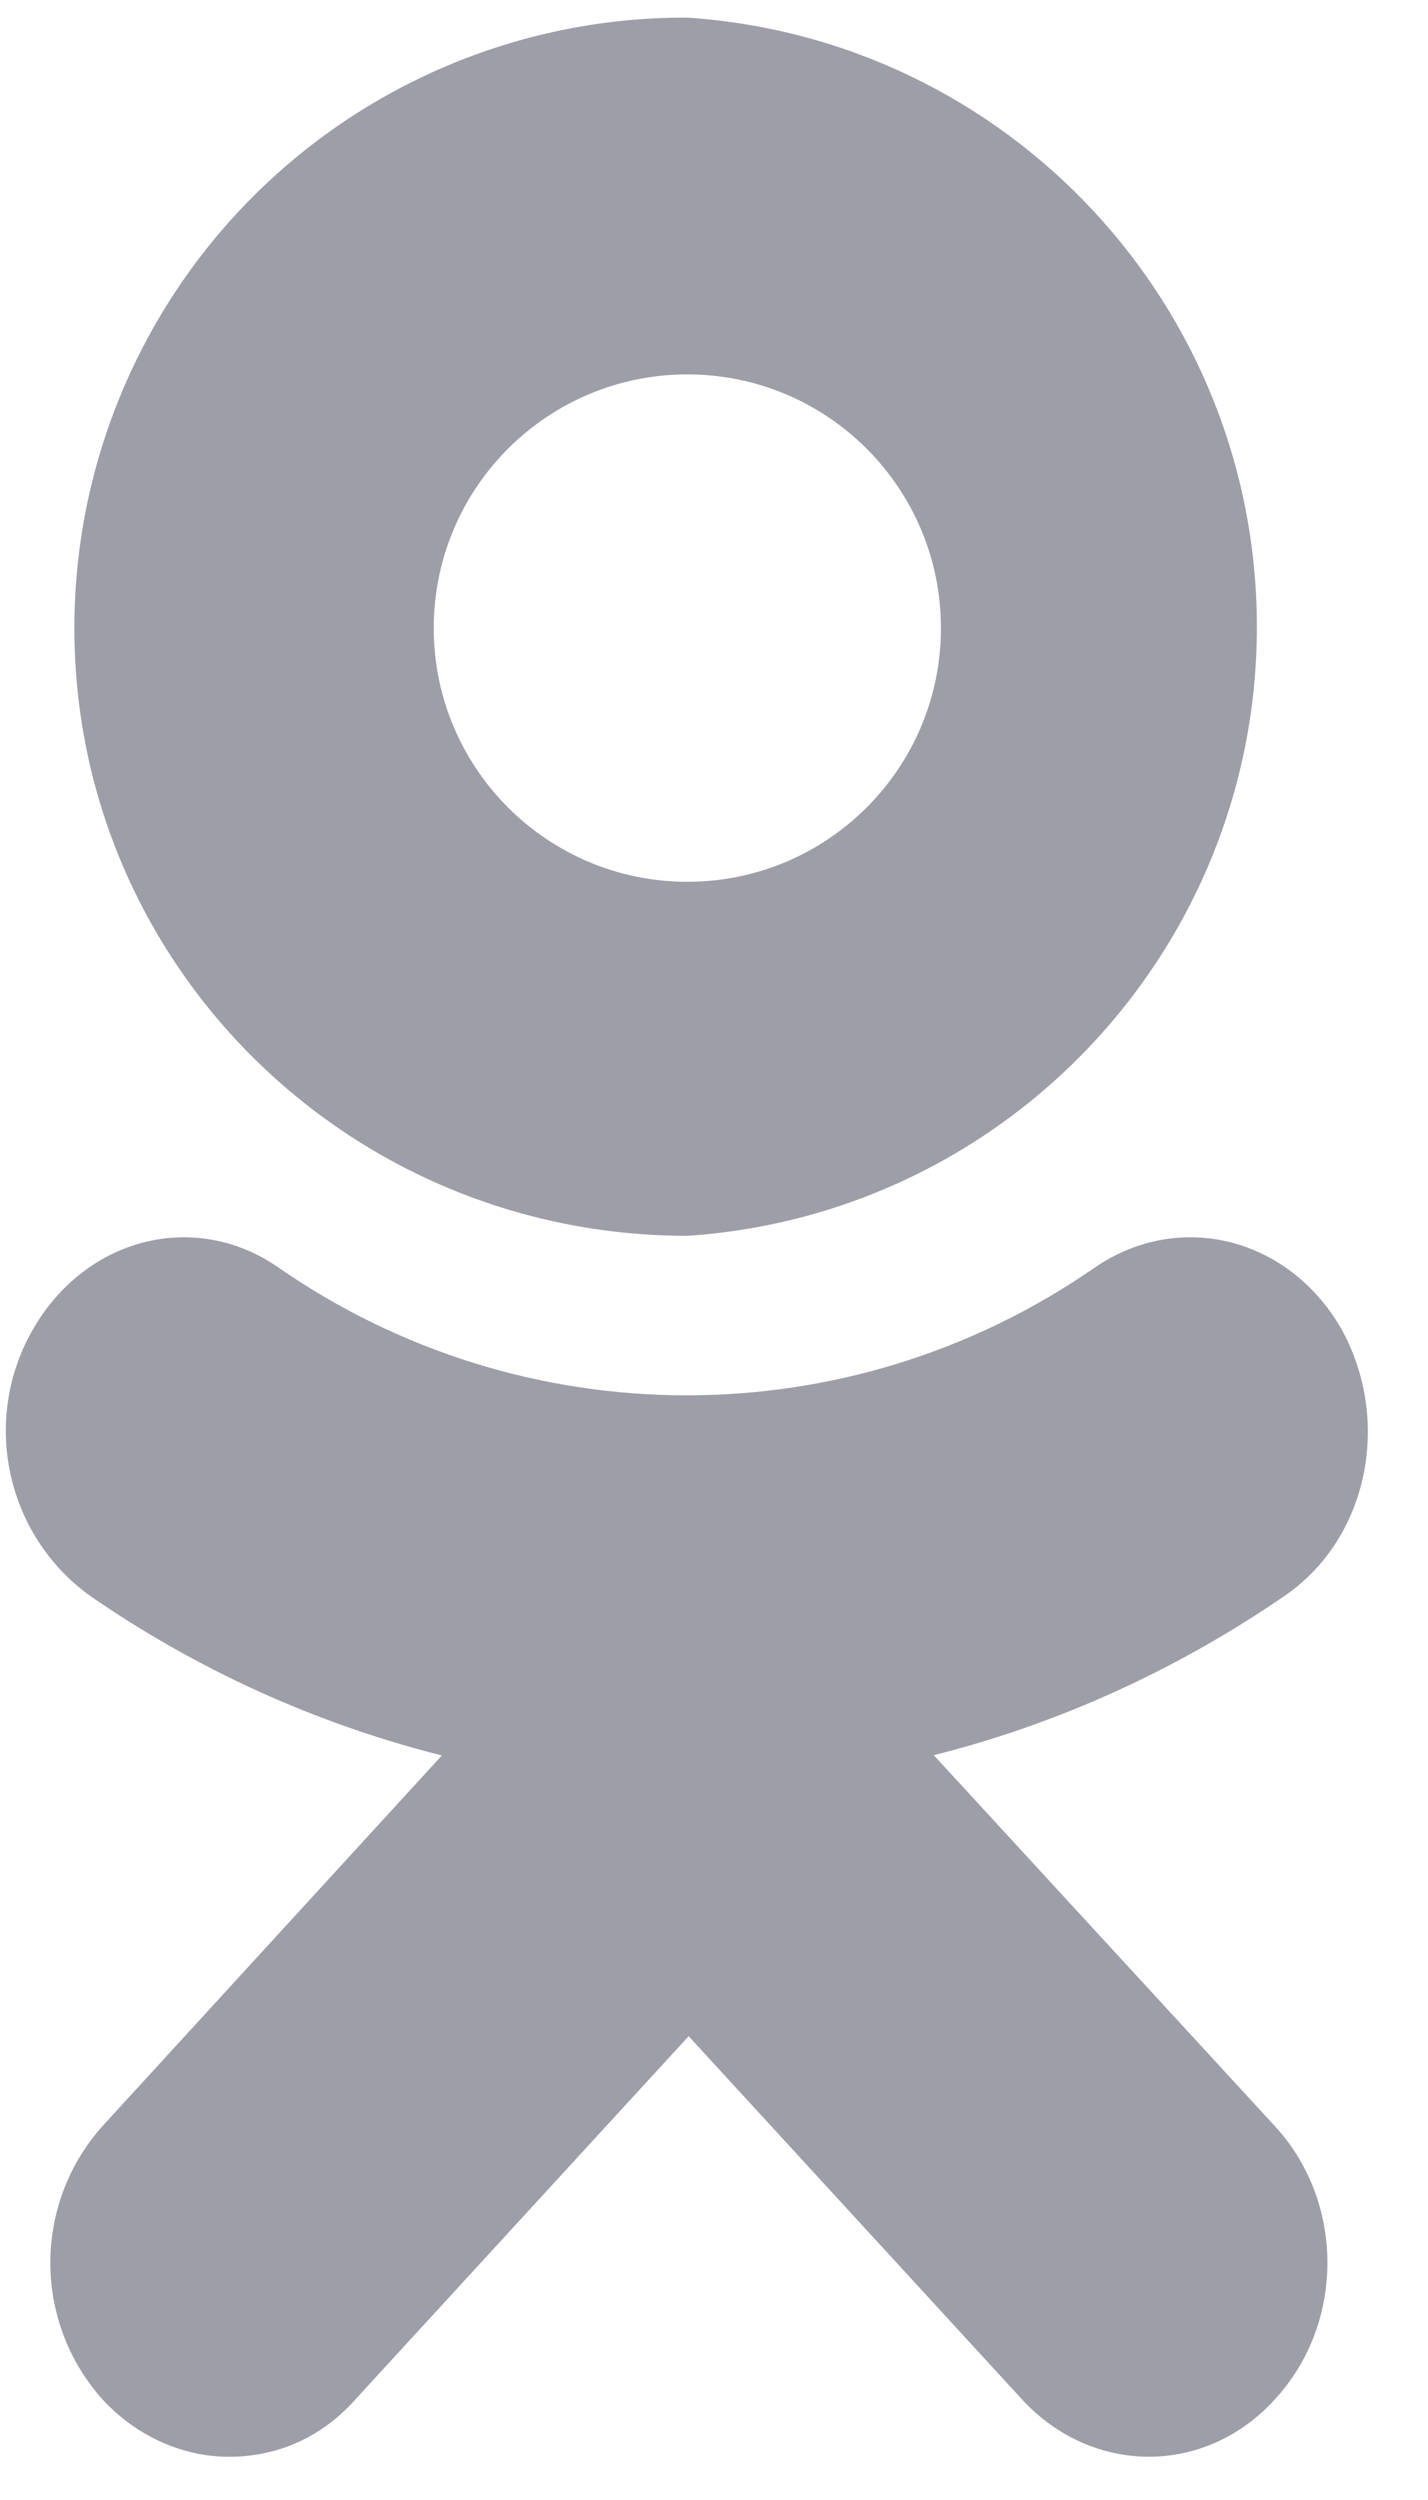 <?xml version="1.0" encoding="UTF-8" standalone="no"?>
<svg width="12px" height="21px" viewBox="0 0 12 21" version="1.1" xmlns="http://www.w3.org/2000/svg" xmlns:xlink="http://www.w3.org/1999/xlink">
    <!-- Generator: Sketch 48.2 (47327) - http://www.bohemiancoding.com/sketch -->
    <title>ok-black</title>
    <desc>Created with Sketch.</desc>
    <defs></defs>
    <g id="МПТ2-тест-5-Copy-2" stroke="none" stroke-width="1" fill="none" fill-rule="evenodd" transform="translate(-731, -2488)">
        <g id="Group-2-Copy" transform="translate(653, 2488.025)" fill="#9E9EA8" fill-rule="nonzero">
            <g id="ok-black" transform="translate(78.023, -0)">
                <path d="M3.622,5.251 C3.622,6.428 4.576,7.382 5.753,7.382 C6.93,7.382 7.884,6.428 7.884,5.251 C7.884,4.074 6.93,3.12 5.753,3.12 C4.576,3.12 3.622,4.074 3.622,5.251 Z M0.602,5.251 C0.602,3.887 1.146,2.579 2.112,1.617 C3.079,0.655 4.389,0.117 5.753,0.123 C8.446,0.303 10.539,2.54 10.539,5.24 C10.539,7.939 8.446,10.176 5.753,10.356 C2.904,10.356 0.602,8.077 0.602,5.251 Z M7.815,14.709 L10.687,17.831 C11.28,18.47 11.28,19.495 10.687,20.133 C10.106,20.771 9.16,20.771 8.568,20.133 L5.764,17.079 L2.961,20.133 C2.665,20.464 2.289,20.612 1.901,20.612 C1.514,20.612 1.126,20.441 0.841,20.133 C0.253,19.479 0.253,18.486 0.841,17.831 L3.69,14.721 C2.63,14.454 1.626,13.998 0.728,13.376 C0.019,12.859 -0.183,11.888 0.26,11.131 C0.705,10.368 1.616,10.14 2.311,10.618 C4.377,12.055 7.118,12.055 9.183,10.618 C9.889,10.14 10.801,10.368 11.245,11.131 C11.678,11.906 11.473,12.897 10.778,13.376 C9.867,14.003 8.864,14.458 7.815,14.721 L7.815,14.709 Z" id="ok"></path>
            </g>
        </g>
    </g>
</svg>
